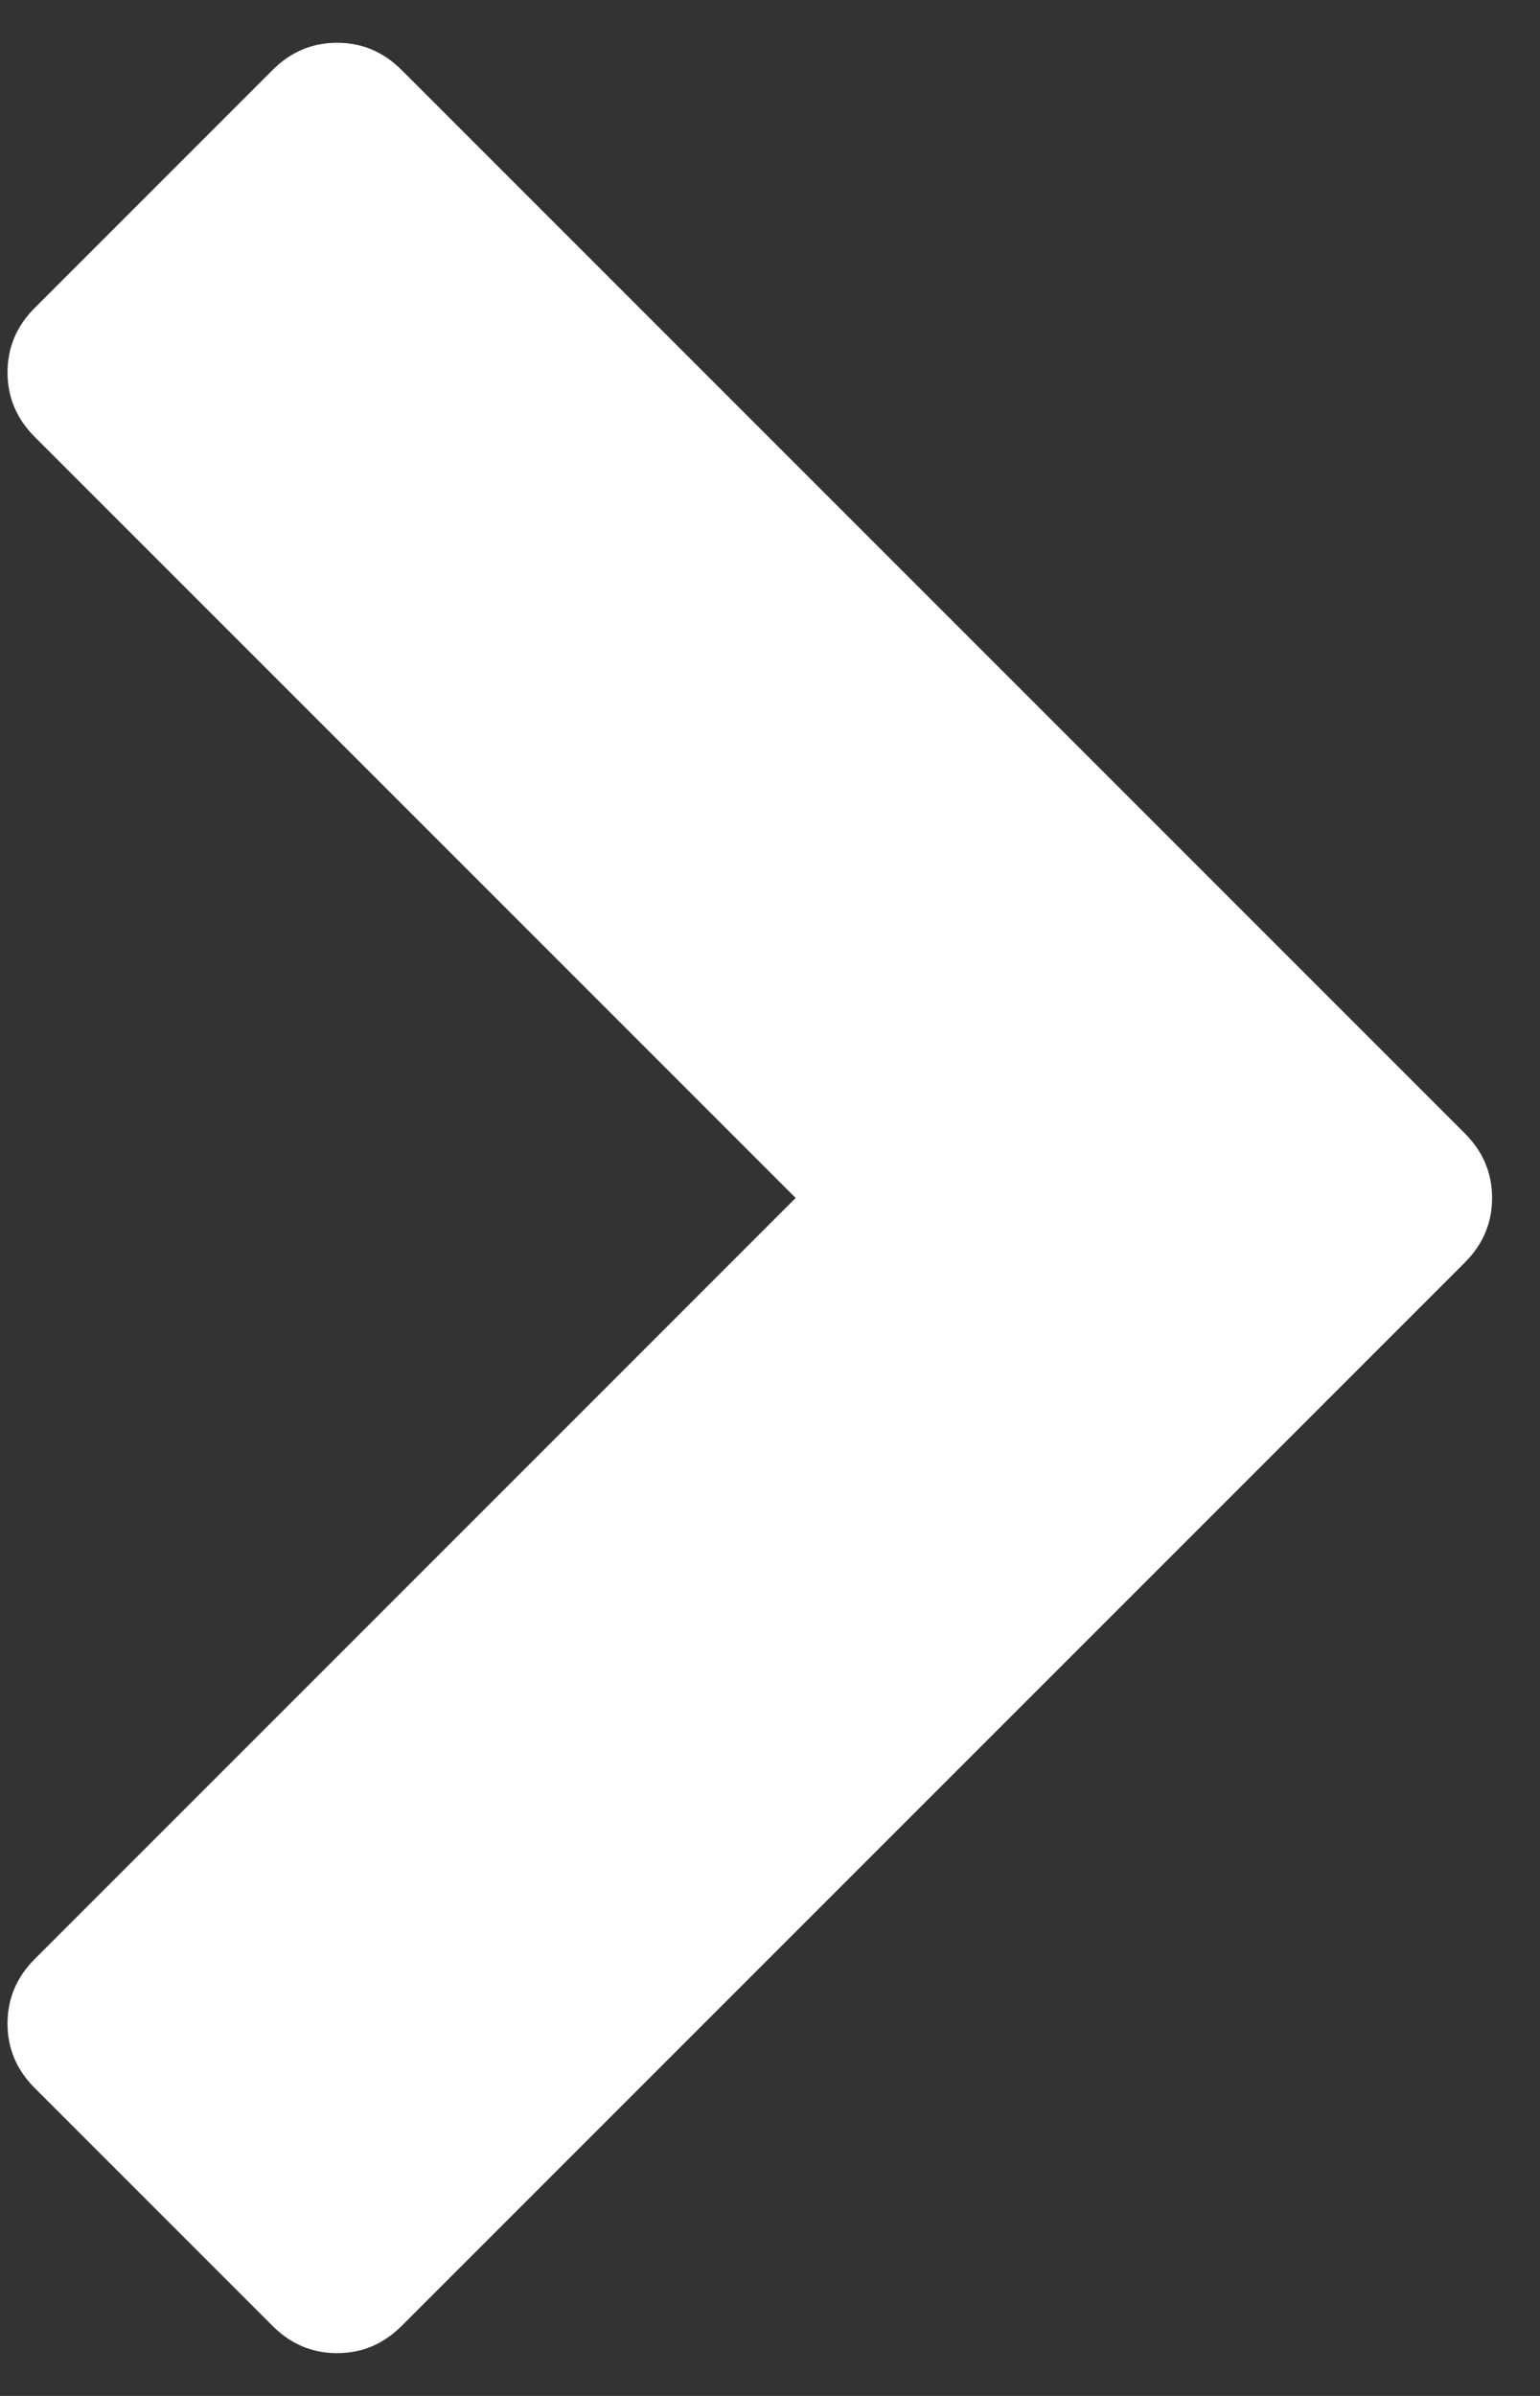 <?xml version="1.0" encoding="UTF-8"?>
<svg version="1.1" viewBox="0 0 18 28" xmlns="http://www.w3.org/2000/svg">
<rect x="0" y="0" width="18" height="28" fill="#333333" stroke="none"/>
<title>Arrow</title>
<g fill="none" fill-rule="evenodd">
<g transform="translate(-1310 -1867)" fill="#ffffff" fill-rule="nonzero">
<g transform="translate(0 1643)">
<g transform="translate(60 56)">
<g transform="translate(0 168.5)">
<path transform="translate(1258.7 13.5) rotate(180) translate(-1258.7 -13.5)" d="m1258.1 13.5 8.894 8.894c0.212 0.212 0.318 0.463 0.318 0.754 0 0.29-0.106 0.542-0.318 0.754l-2.78 2.78c-0.212 0.212-0.463 0.318-0.754 0.318s-0.542-0.106-0.754-0.318l-12.428-12.428c-0.212-0.212-0.318-0.463-0.318-0.754 0-0.29 0.106-0.542 0.318-0.754l12.428-12.428c0.212-0.212 0.463-0.318 0.754-0.318s0.542 0.106 0.754 0.318l2.78 2.78c0.212 0.212 0.318 0.463 0.318 0.754 0 0.29-0.106 0.542-0.318 0.754l-8.894 8.894z"/>
</g>
</g>
</g>
</g>
</g>
</svg>
